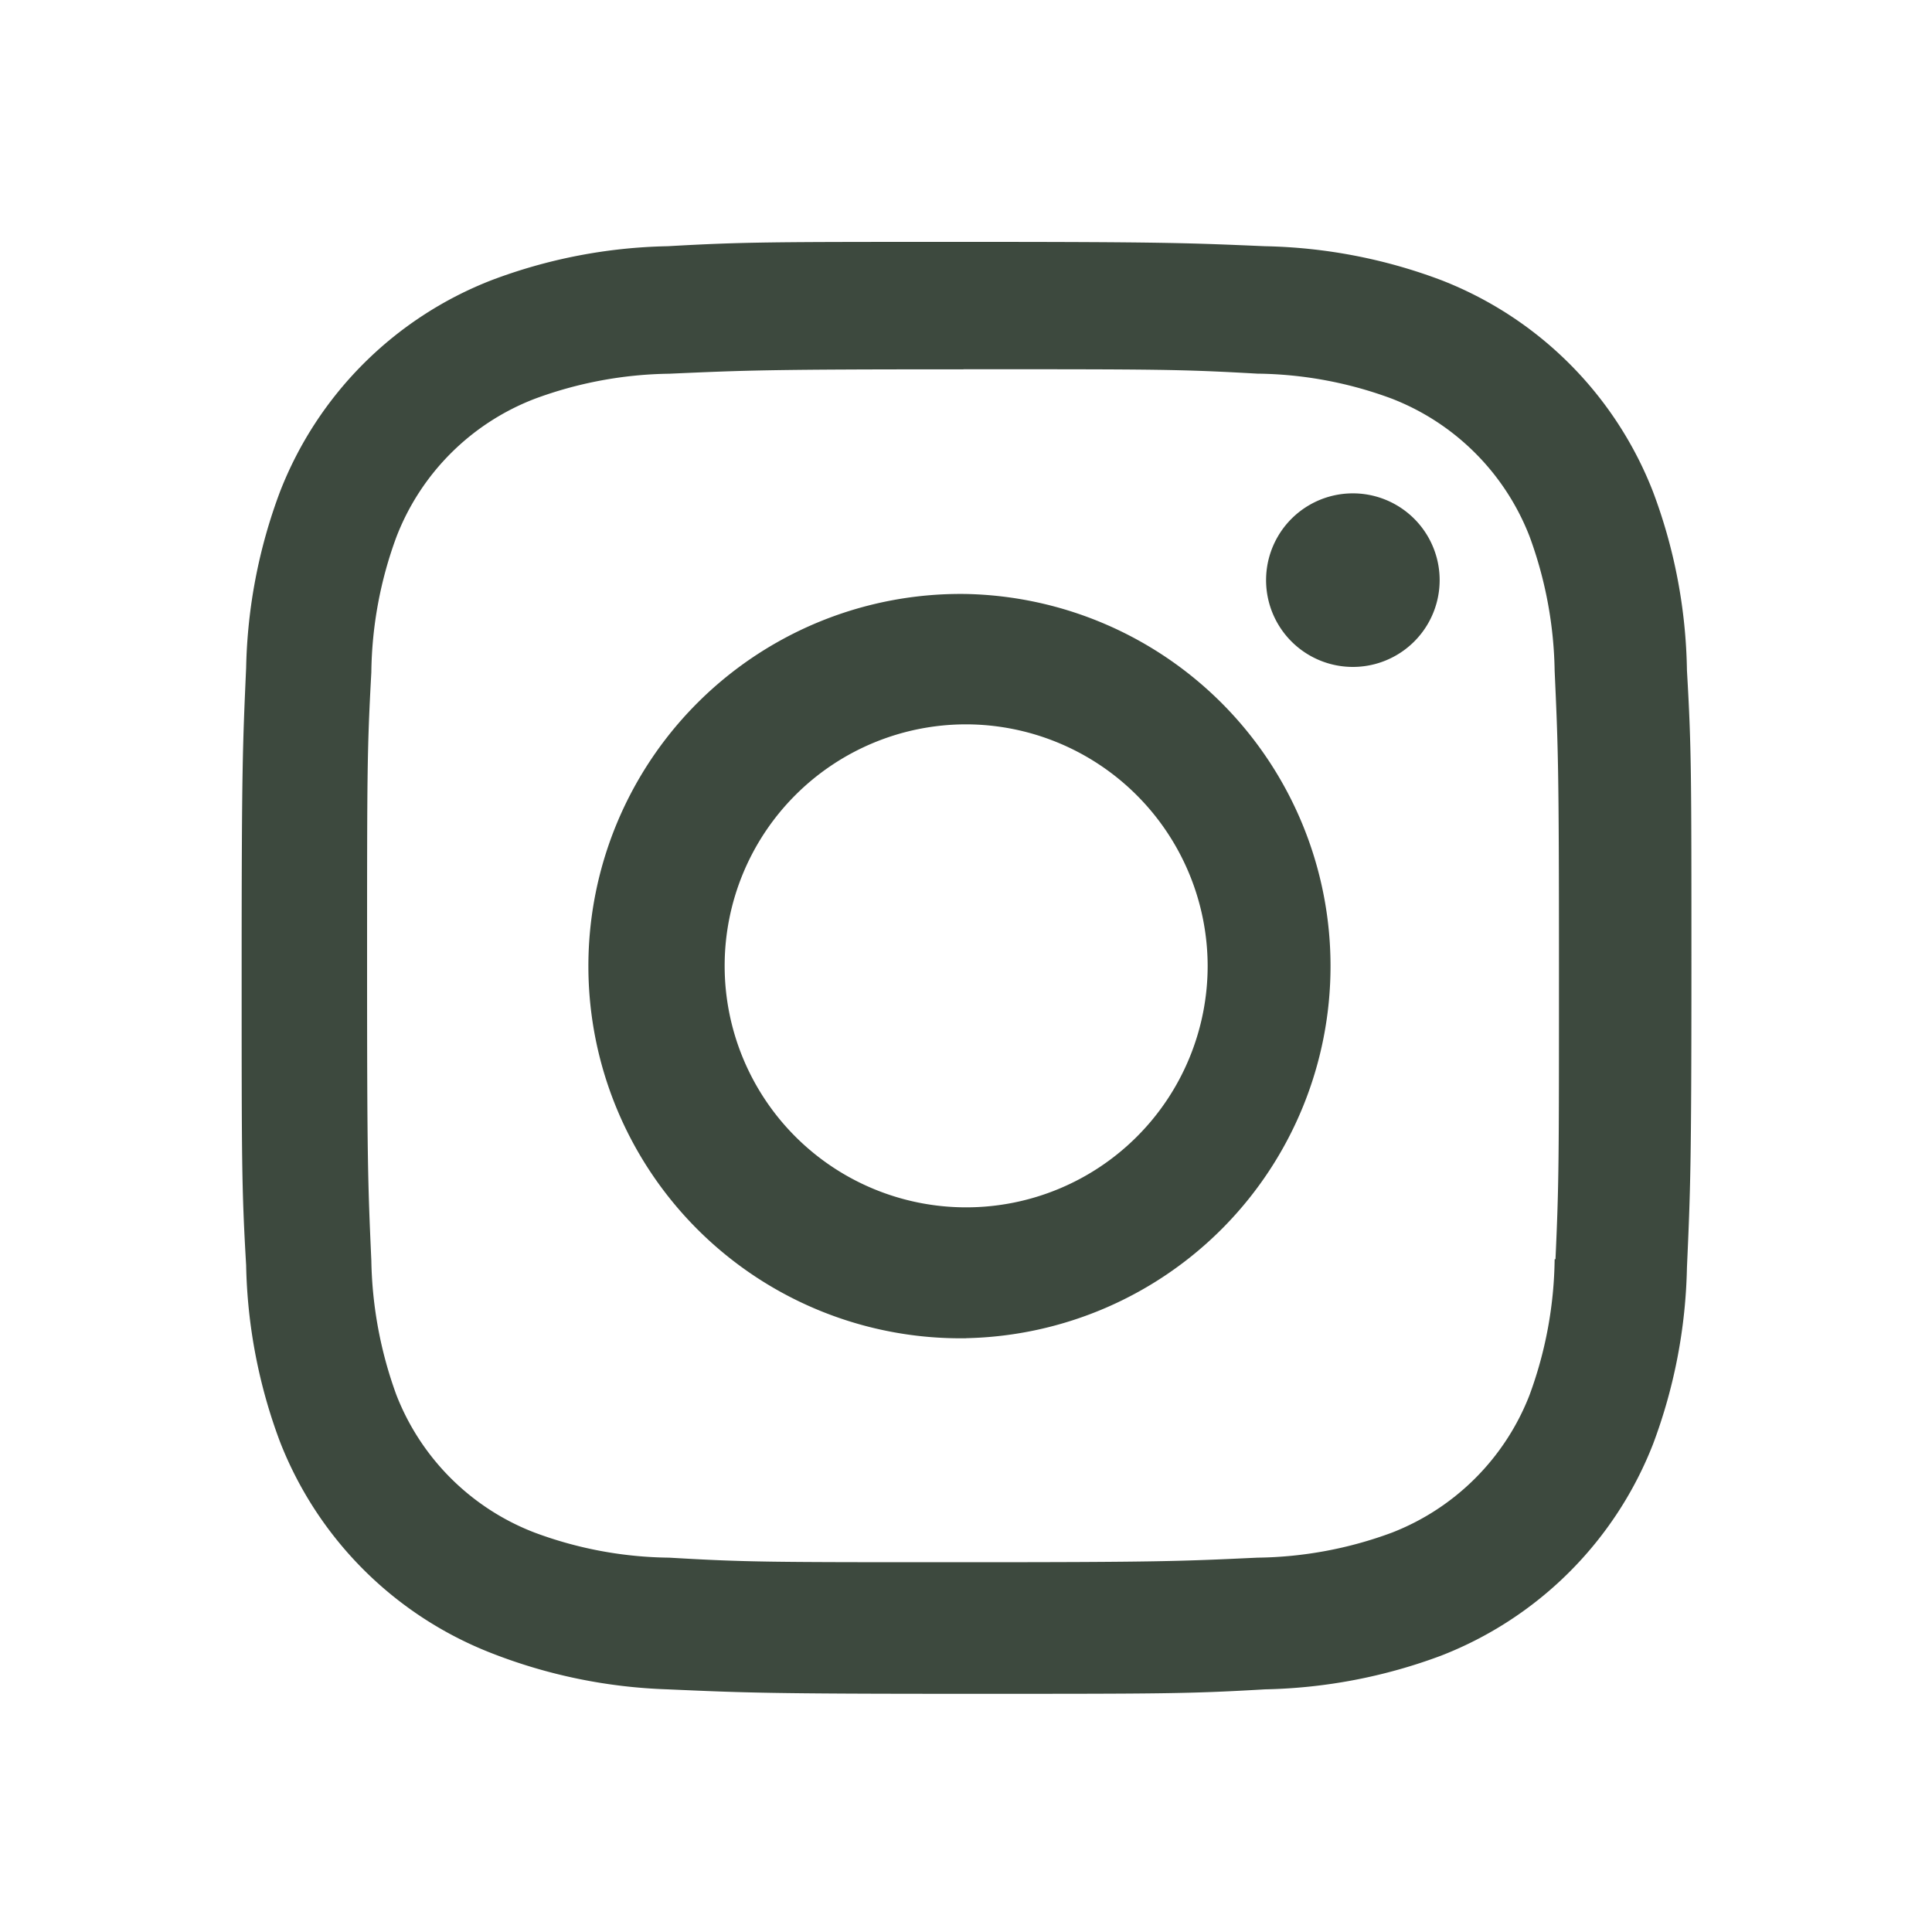 <svg width="25" height="25" fill="none" xmlns="http://www.w3.org/2000/svg"><g id="Instagram"><path id="coolicon" d="M12.502 21.918c-2.562 0-2.865-.014-3.865-.058a6.857 6.857 0 0 1-2.276-.468 4.811 4.811 0 0 1-2.74-2.741 6.866 6.866 0 0 1-.436-2.278c-.058-.998-.058-1.325-.058-3.868 0-2.57.014-2.87.058-3.864a6.865 6.865 0 0 1 .437-2.275 4.802 4.802 0 0 1 2.743-2.742 6.805 6.805 0 0 1 2.275-.438c.994-.056 1.321-.056 3.862-.056 2.583 0 2.88.014 3.865.056.78.015 1.551.163 2.28.438a4.807 4.807 0 0 1 2.744 2.742c.278.738.426 1.52.438 2.309.058.998.058 1.324.058 3.866 0 2.541-.014 2.875-.058 3.861a6.877 6.877 0 0 1-.437 2.28 4.817 4.817 0 0 1-2.744 2.742 6.886 6.886 0 0 1-2.277.436c-.995.058-1.321.058-3.869.058Zm-.035-17.139c-2.548 0-2.813.013-3.808.057a5.197 5.197 0 0 0-1.738.324 3.114 3.114 0 0 0-1.79 1.784A5.224 5.224 0 0 0 4.805 8.7c-.055 1.01-.055 1.274-.055 3.804 0 2.5.01 2.803.055 3.806.01.594.12 1.183.324 1.74.319.82.97 1.468 1.79 1.782a5.127 5.127 0 0 0 1.74.324c1.008.059 1.273.059 3.807.059 2.555 0 2.82-.013 3.806-.059a5.17 5.17 0 0 0 1.74-.324 3.125 3.125 0 0 0 1.78-1.78 5.25 5.25 0 0 0 .325-1.758h.011c.045-.996.045-1.262.045-3.807 0-2.544-.011-2.812-.056-3.807a5.265 5.265 0 0 0-.324-1.737 3.125 3.125 0 0 0-1.782-1.784 5.149 5.149 0 0 0-1.74-.324c-1.006-.057-1.27-.057-3.805-.057Zm.035 12.538a4.816 4.816 0 1 1-.006-9.631 4.816 4.816 0 0 1 .006 9.63Zm0-7.944a3.125 3.125 0 1 0 3.125 3.125 3.132 3.132 0 0 0-3.125-3.125Zm5-.743a1.123 1.123 0 1 1 .008-2.246 1.123 1.123 0 0 1-.008 2.246Z" fill="#3D493E"/></g></svg>